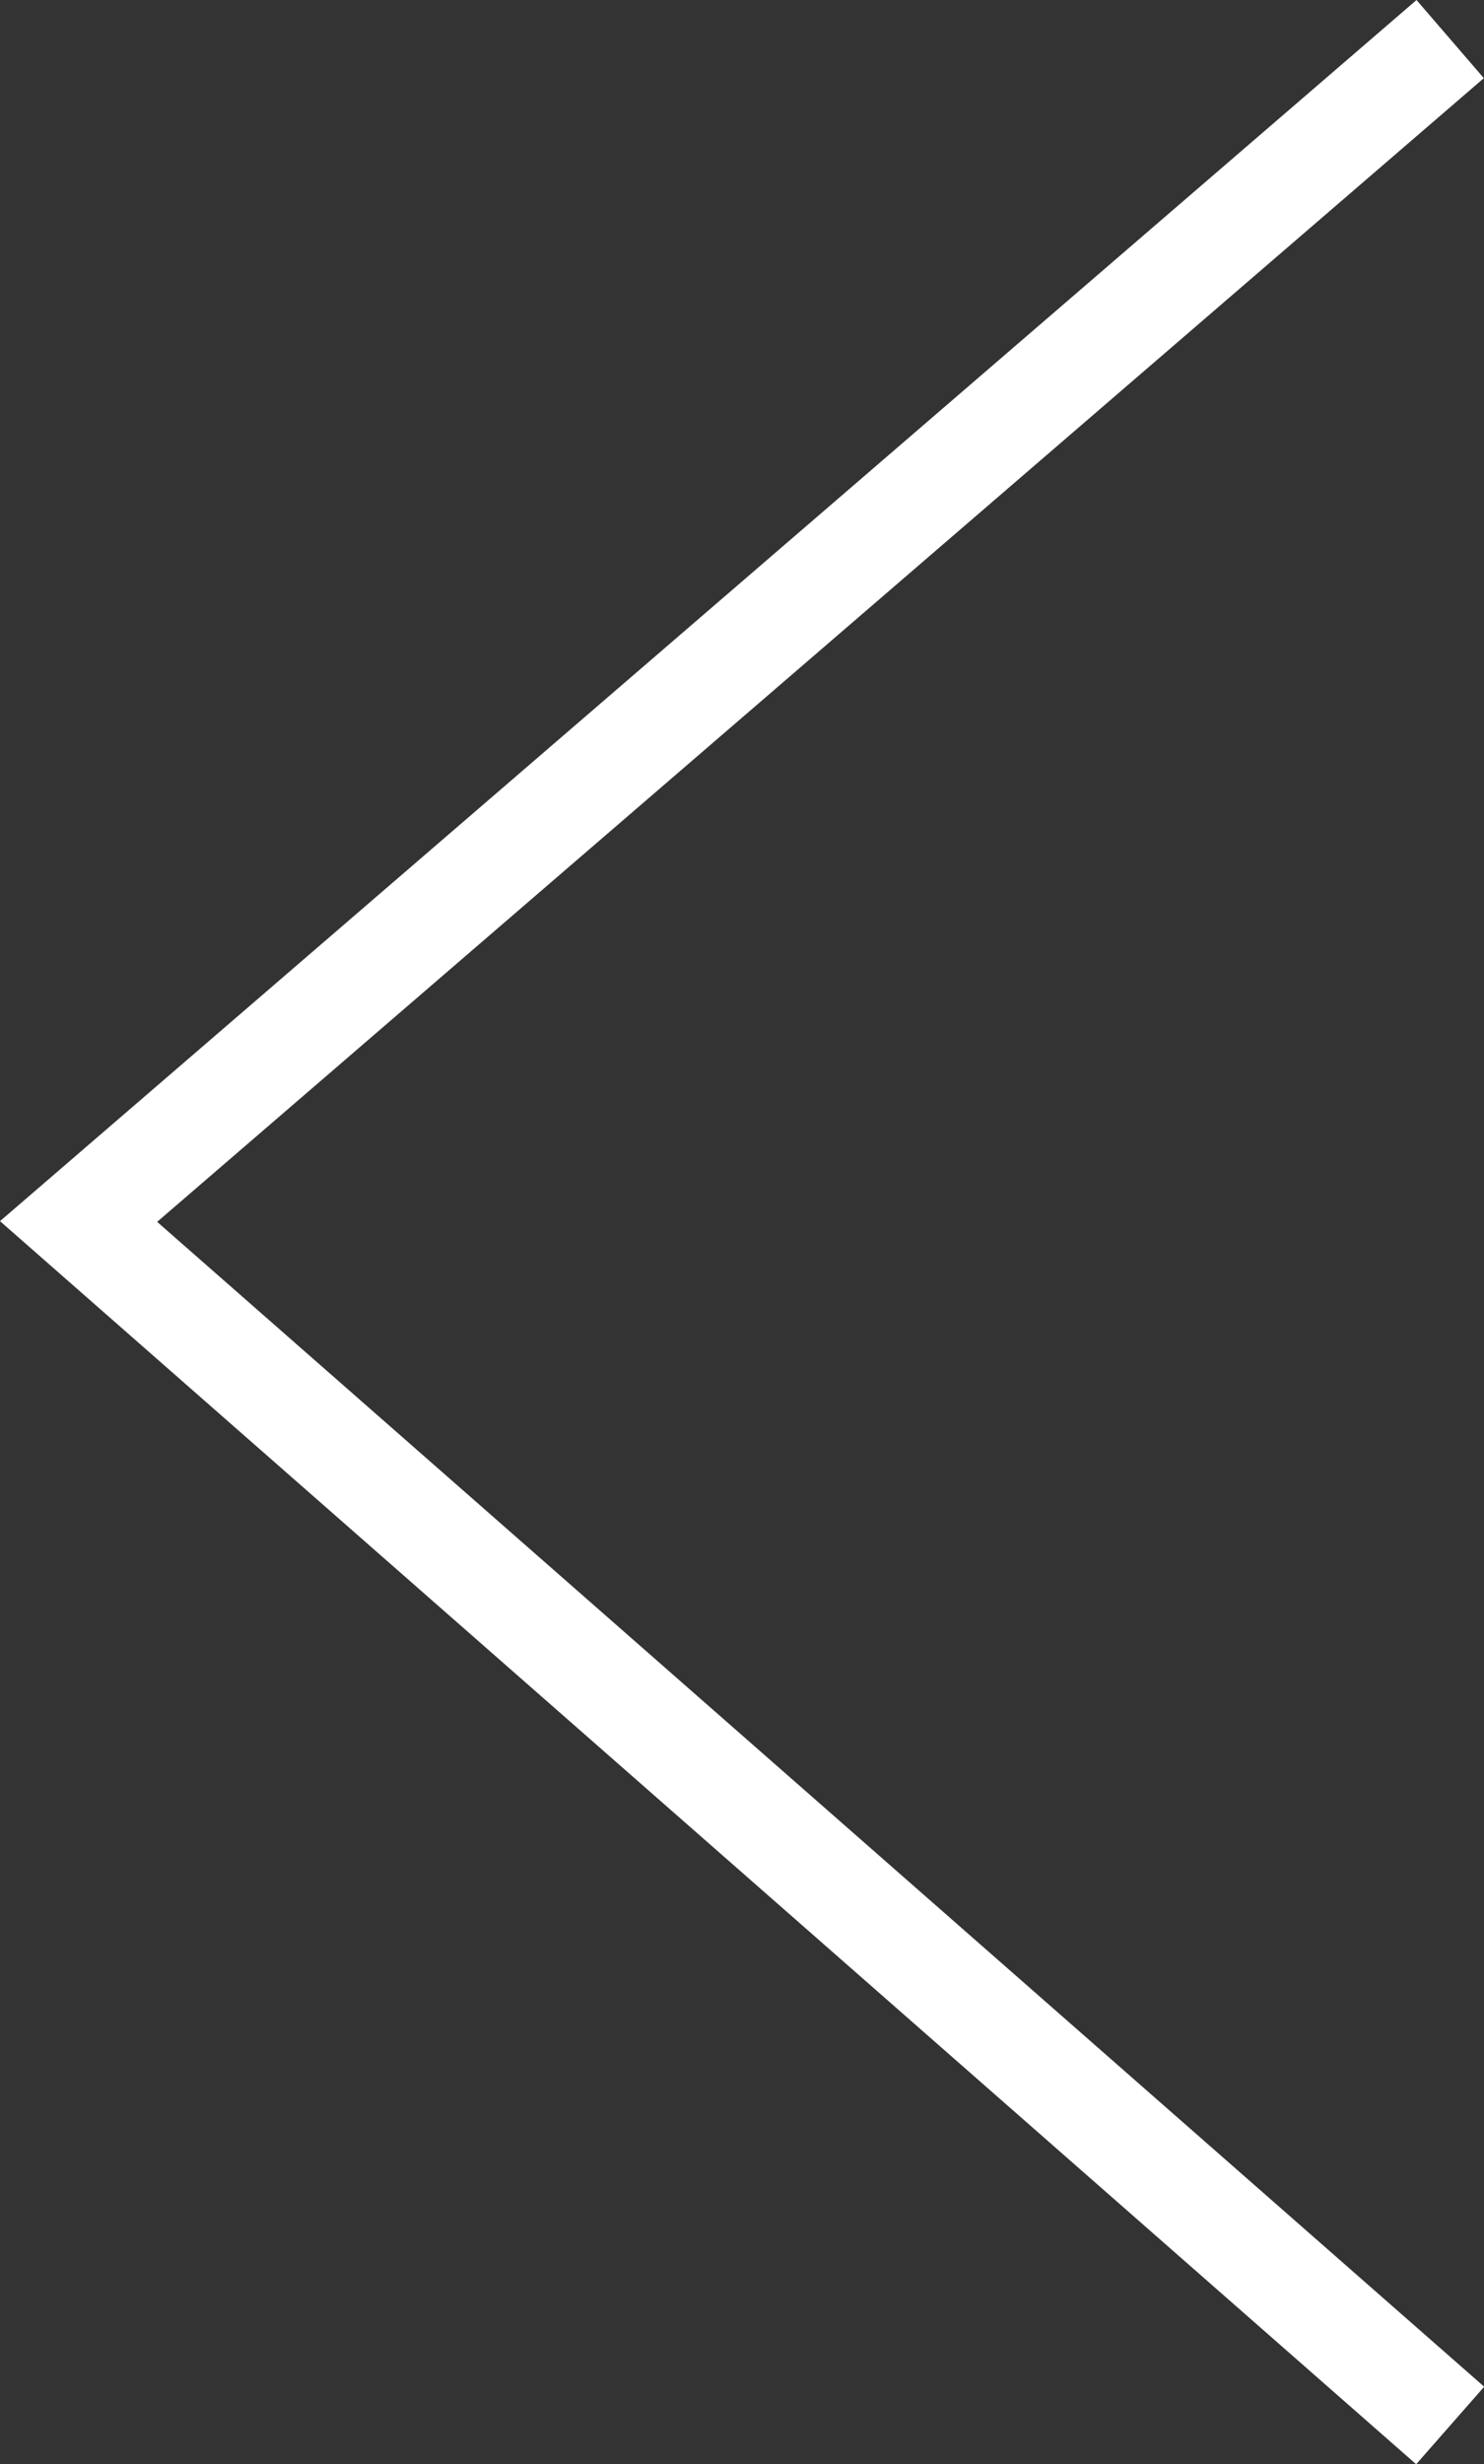 <svg xmlns="http://www.w3.org/2000/svg" width="14.39" height="23.889" viewBox="0 0 14.39 23.889">
  <rect x="0" y="0" width="14.39" height="23.889" fill="#333333" stroke="none"/>
  <path id="Pfad_750" data-name="Pfad 750" d="M5693.3,2440.324l-13.3-11.672,13.3-11.463" transform="translate(-5679.238 -2416.81)" fill="none" stroke="#ffffff" stroke-width="1"/>
</svg>